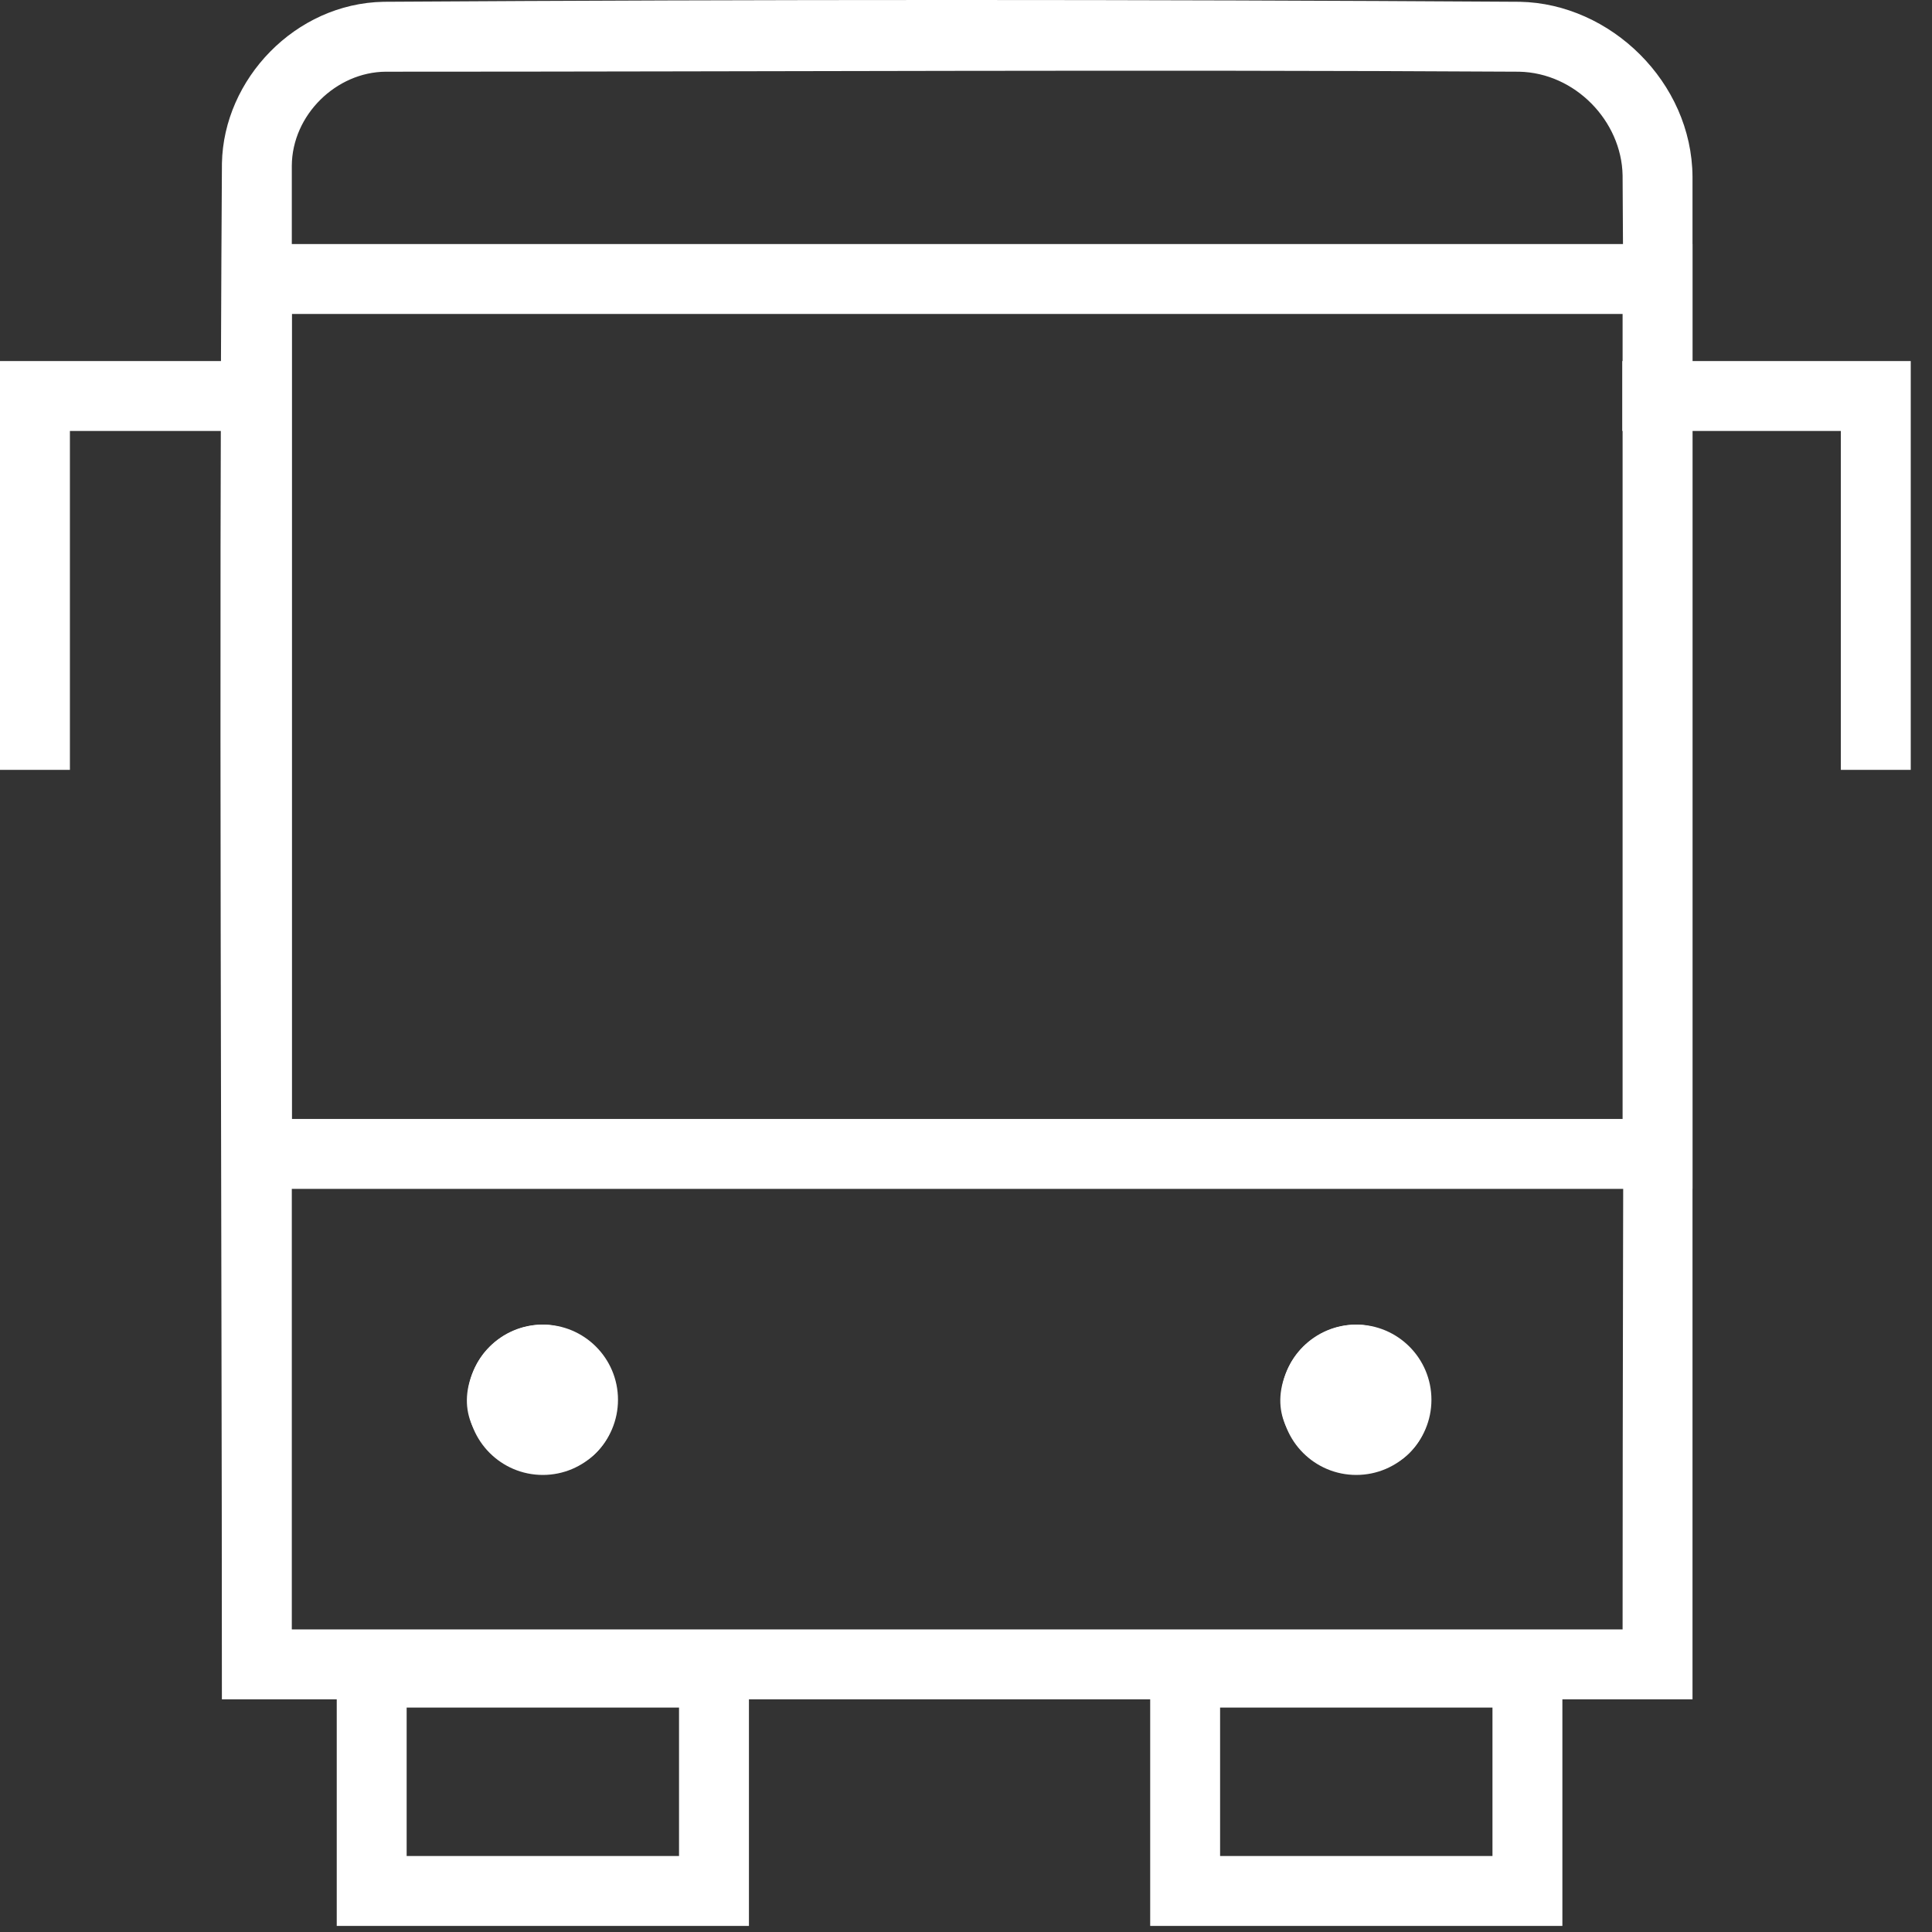 <?xml version="1.0" encoding="UTF-8" standalone="no"?><!DOCTYPE svg PUBLIC "-//W3C//DTD SVG 1.1//EN" "http://www.w3.org/Graphics/SVG/1.1/DTD/svg11.dtd"><svg width="100%" height="100%" viewBox="0 0 54 54" version="1.1" xmlns="http://www.w3.org/2000/svg" xmlns:xlink="http://www.w3.org/1999/xlink" xml:space="preserve" xmlns:serif="http://www.serif.com/" style="fill-rule:evenodd;clip-rule:evenodd;stroke-linejoin:round;stroke-miterlimit:1.414;"><rect x="0" y="0" width="54" height="54" fill="#333333" stroke="none"/><g><path d="M53.406,21.518l-1.954,0l0,-9.472l-6.108,0l0,-1.954l8.062,0c0,3.809 0,7.617 0,11.426Z" style="fill:#fff;fill-rule:nonzero;"/><path d="M8.061,12.046l-6.107,0l0,9.472l-1.954,0l0,-11.426l8.061,0c0,0.651 0,1.303 0,1.954Z" style="fill:#fff;fill-rule:nonzero;"/><path d="M42.481,0.05c2.533,0.049 4.808,2.247 4.825,4.888l0,42.559l-41.104,0c0,-14.31 -0.09,-28.621 0.001,-42.931c0.044,-2.355 2.05,-4.469 4.516,-4.516c10.587,-0.067 21.175,-0.067 31.762,0Zm-31.697,1.954c-1.386,0.008 -2.619,1.208 -2.628,2.628l0,40.911l37.196,0c0,-13.548 0.088,-27.096 0,-40.643c-0.029,-1.517 -1.327,-2.866 -2.895,-2.896c-10.557,-0.062 -21.115,0 -31.673,0Z" style="fill:#fff;fill-rule:nonzero;"/><path d="M47.306,33.229l-41.104,0l0,-26.408l41.104,0c0,8.803 0,17.606 0,26.408Zm-39.15,-24.454l0,22.501l37.196,0l0,-22.501c-12.398,0 -24.797,0 -37.196,0Z" style="fill:#fff;fill-rule:nonzero;"/><path d="M20.933,53.83l-11.521,0l0,-8.056l11.521,0c0,2.685 0,5.37 0,8.056Zm-9.567,-6.102l0,4.148l7.613,0l0,-4.148c-2.538,0 -5.075,0 -7.613,0Z" style="fill:#fff;fill-rule:nonzero;"/><path d="M43.669,53.83l-11.521,0l0,-8.056l11.521,0c0,2.685 0,5.37 0,8.056Zm-9.567,-6.102l0,4.148l7.613,0l0,-4.148c-2.538,0 -5.076,0 -7.613,0Z" style="fill:#fff;fill-rule:nonzero;"/><circle cx="15.172" cy="39.124" r="2.101" style="fill:#fff;"/><path d="M15.2,37.024c1.594,0.03 2.761,2.312 1.44,3.603c-1.31,1.279 -4.464,-0.125 -3.361,-2.413c0.345,-0.715 1.099,-1.196 1.921,-1.19Zm-0.032,1.953c-0.037,0.001 -0.072,0.017 -0.099,0.043c-0.108,0.106 0.138,0.41 0.24,0.159c0.038,-0.092 -0.033,-0.202 -0.141,-0.202Z" style="fill:#fff;fill-rule:nonzero;"/><circle cx="37.908" cy="39.124" r="2.101" style="fill:#fff;"/><path d="M37.935,37.024c1.595,0.03 2.762,2.312 1.441,3.603c-1.31,1.279 -4.465,-0.125 -3.361,-2.413c0.345,-0.715 1.099,-1.196 1.92,-1.19Zm-0.031,1.953c-0.181,0.004 -0.015,0.553 0.14,0.204c0.038,-0.086 -0.032,-0.204 -0.14,-0.204Z" style="fill:#fff;fill-rule:nonzero;"/></g></svg>